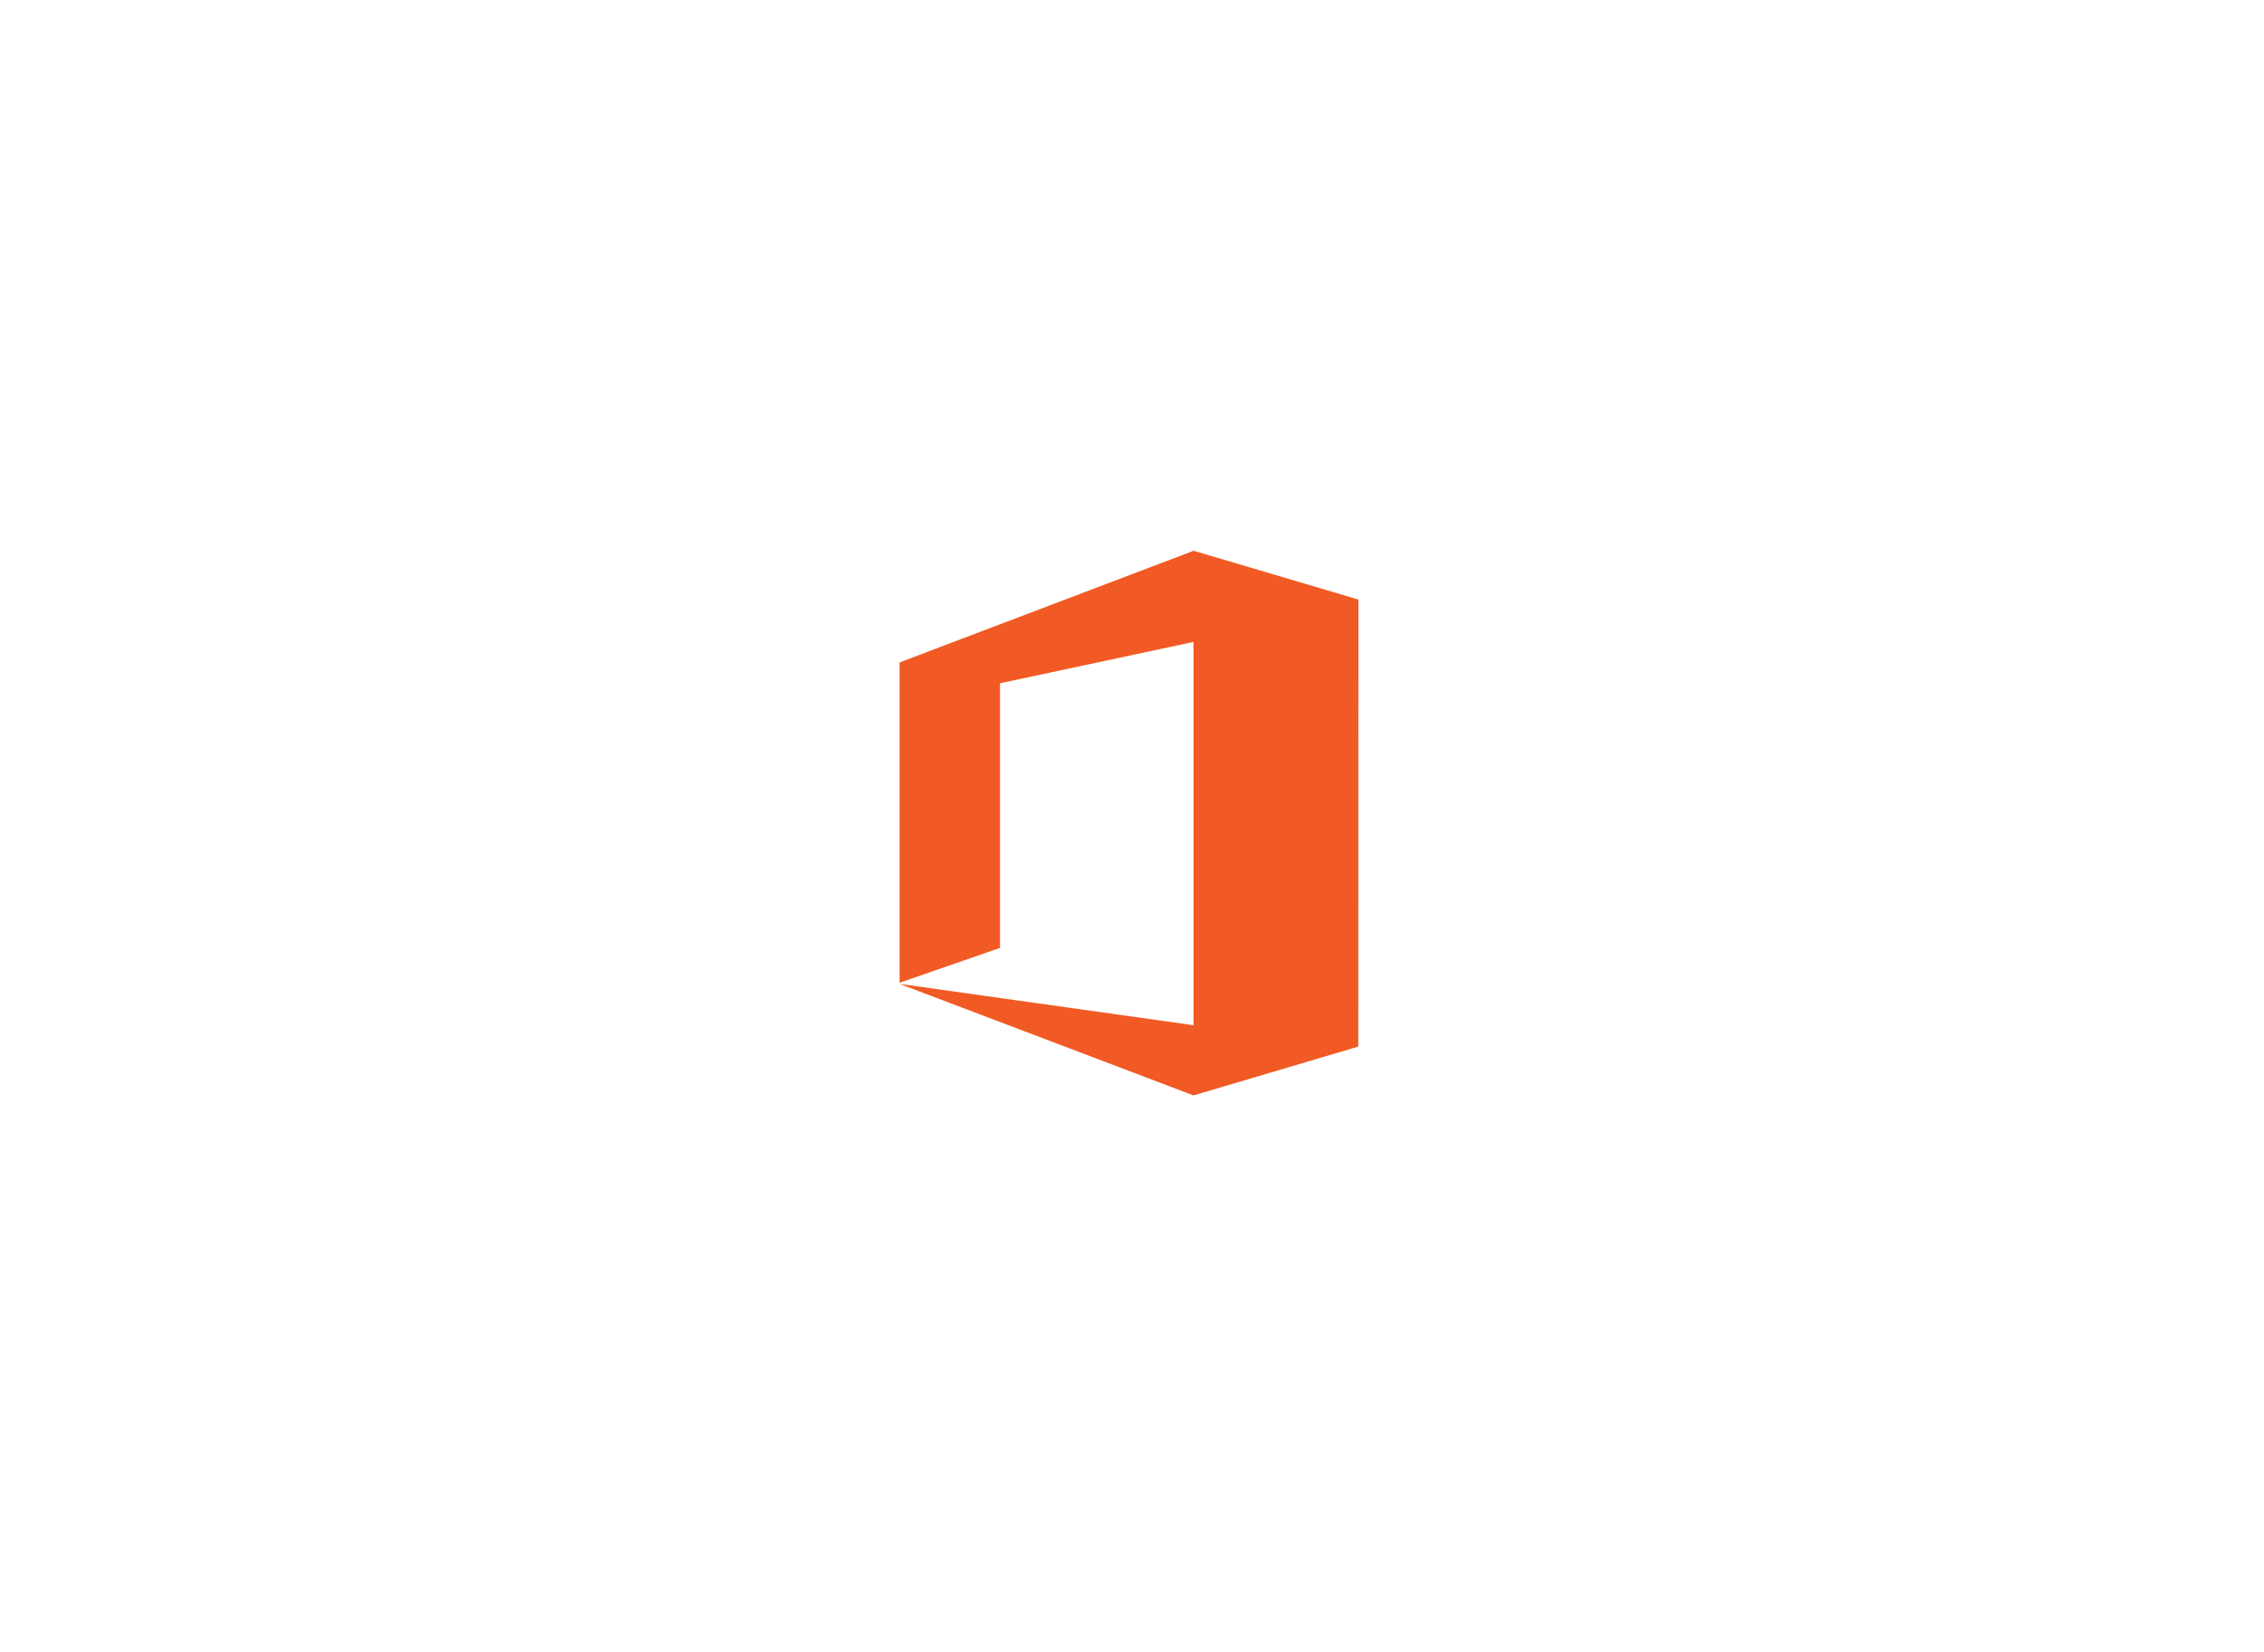 <svg width="370" height="270" viewBox="0 0 370 270" fill="none" xmlns="http://www.w3.org/2000/svg">
<path d="M222 97.973L195.071 90L147.019 108.244V160.587L163.431 154.895V111.654L195.052 104.898V167.529L147 160.773L195.052 179L221.981 171.027L222 97.973Z" fill="#F15A24"/>
</svg>
